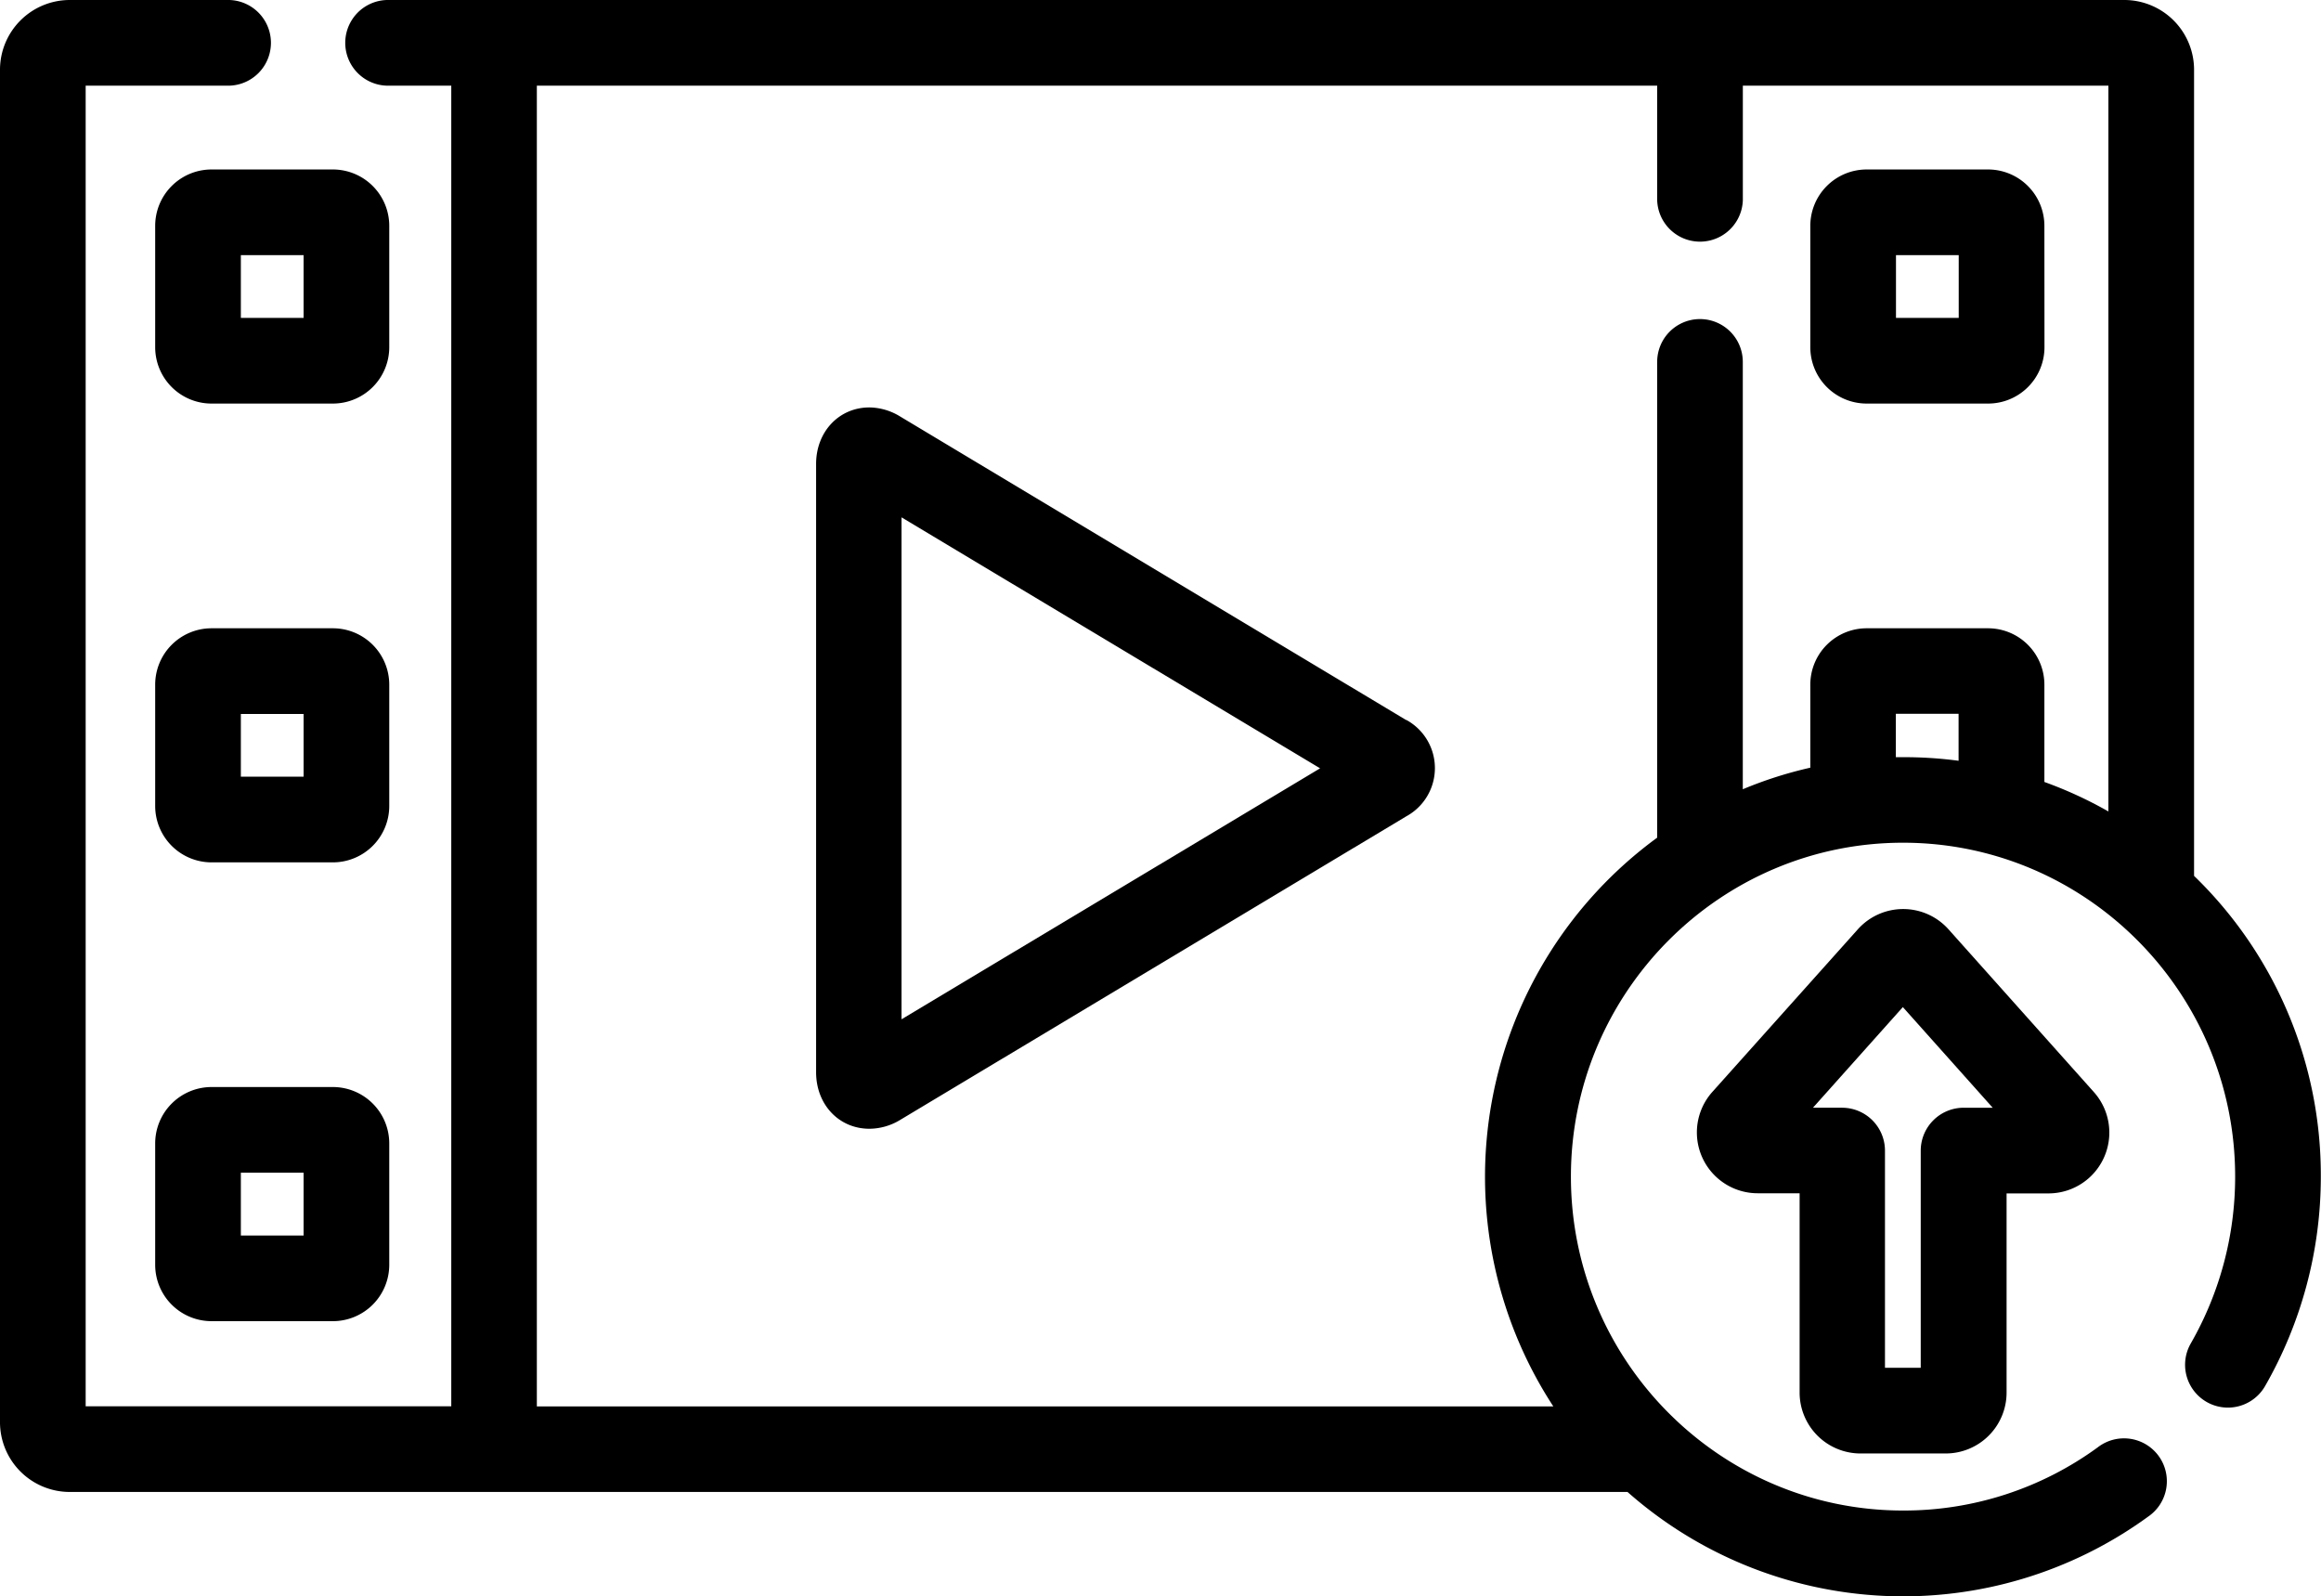 <?xml version="1.0" encoding="UTF-8"?> <svg xmlns="http://www.w3.org/2000/svg" viewBox="0 0 510.16 350.86"> <g id="Слой_2" data-name="Слой 2"> <g id="Capa_1" data-name="Capa 1"> <path d="M309.07,158.26,197.87,91.55a13.19,13.19,0,0,0-6.77-2c-6.68,0-11.72,5.34-11.72,12.42v133.7c0,7.08,5,12.42,11.72,12.42a13.16,13.16,0,0,0,6.77-1.95l111.2-66.7a12.07,12.07,0,0,0,0-21.23Zm-18.91,10.61-92,55.16V113.71Z"></path> <path d="M85.56,49.63A12.4,12.4,0,0,0,73.18,37.25H46.49A12.39,12.39,0,0,0,34.11,49.63V76.32A12.39,12.39,0,0,0,46.49,88.7H73.18A12.4,12.4,0,0,0,85.56,76.32ZM66.73,56.08V69.87H52.94V56.08Z"></path> <path d="M85.56,150.47a12.4,12.4,0,0,0-12.38-12.38H46.49a12.39,12.39,0,0,0-12.38,12.38v26.69a12.4,12.4,0,0,0,12.38,12.38H73.18a12.4,12.4,0,0,0,12.38-12.38Zm-18.83,6.45v13.79H52.94V156.92Z"></path> <path d="M73.18,238.92H46.49A12.4,12.4,0,0,0,34.11,251.3V278a12.39,12.39,0,0,0,12.38,12.38H73.18A12.4,12.4,0,0,0,85.56,278V251.3A12.4,12.4,0,0,0,73.18,238.92Zm-6.45,18.83v13.8H52.94v-13.8Z"></path> <path d="M449.36,49.63A12.39,12.39,0,0,0,437,37.25H410.29a12.39,12.39,0,0,0-12.38,12.38V76.32A12.39,12.39,0,0,0,410.29,88.7H437a12.39,12.39,0,0,0,12.38-12.38Zm-18.83,6.45V69.87H416.74V56.08Z"></path> <path d="M482.26,192.51V15.34A15.34,15.34,0,0,0,467,0H85a9.42,9.42,0,0,0,0,18.83H99.19V309.09H18.83V18.83H50.44A9.42,9.42,0,0,0,50.44,0H15.31A15.34,15.34,0,0,0,0,15.34V312.58a15.34,15.34,0,0,0,15.31,15.34H357.73a91.5,91.5,0,0,0,114.45,5.41,9.42,9.42,0,1,0-11.09-15.22A72.2,72.2,0,0,1,418.29,332c-40.27,0-73-32.92-73-73.39s32.77-73.39,73-73.39,73,32.92,73,73.39a73.61,73.61,0,0,1-9.75,36.66,9.41,9.41,0,0,0,16.32,9.39,92.5,92.5,0,0,0,12.26-46.05A91.55,91.55,0,0,0,482.26,192.51Zm-64-26.09c-.52,0-1,0-1.55,0v-9.54h13.79v10.33A90.75,90.75,0,0,0,418.29,166.42ZM437,138.09H410.29a12.39,12.39,0,0,0-12.38,12.38v18.26a89.54,89.54,0,0,0-14.84,4.74V79.54a9.41,9.41,0,1,0-18.82,0V184.11a92.33,92.33,0,0,0-22.83,125H118V18.83H364.25V44a9.42,9.42,0,0,0,18.83,0V18.83h80.35V178.35a90.34,90.34,0,0,0-14.07-6.48v-21.4A12.39,12.39,0,0,0,437,138.09Z"></path> <path d="M408.9,319.46h18.78a13.39,13.39,0,0,0,13.37-13.37V262.3h9.19a13.37,13.37,0,0,0,10-22.27l-31.95-35.77a13.37,13.37,0,0,0-19.94,0L376.37,240a13.37,13.37,0,0,0,10,22.27h9.19v43.79A13.39,13.39,0,0,0,408.9,319.46Zm-4-76h-6.4l19.75-22.11L438,243.47h-6.4a9.44,9.44,0,0,0-9.42,9.42v47.74h-7.86V252.89A9.43,9.43,0,0,0,404.94,243.47Z"></path> </g> </g> </svg> 